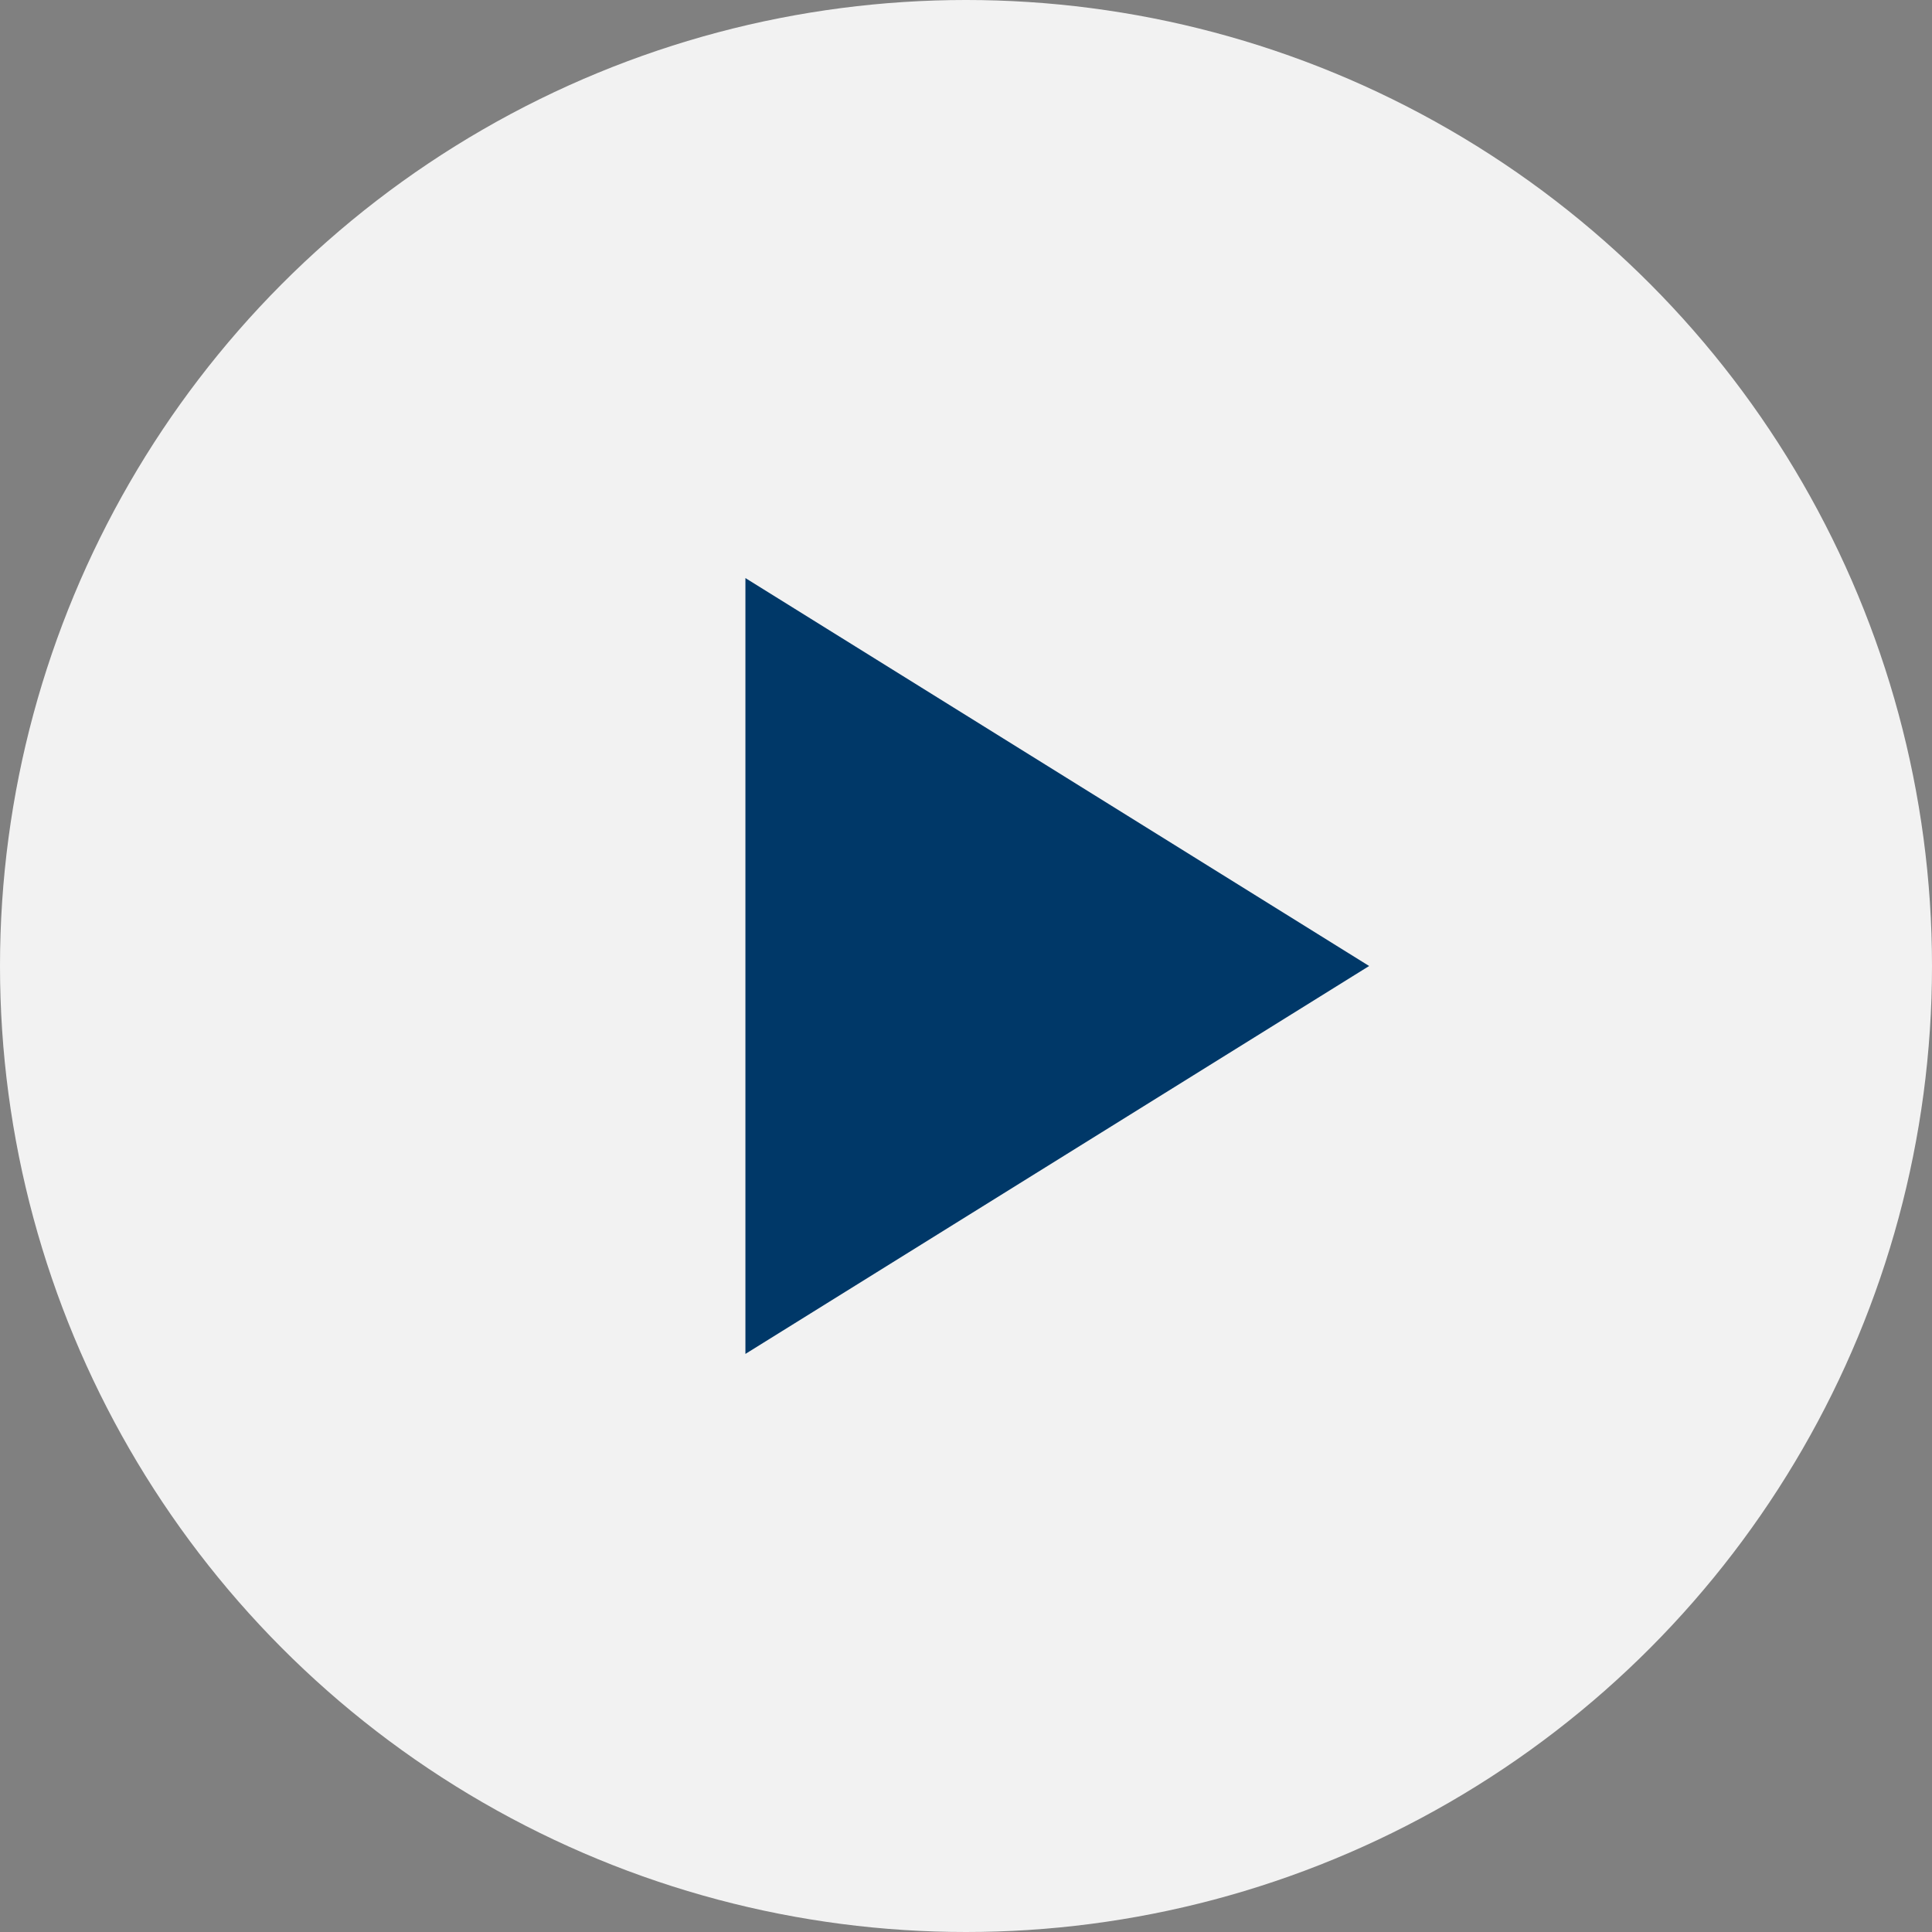 <?xml version="1.0" encoding="UTF-8" standalone="no"?><!DOCTYPE svg PUBLIC "-//W3C//DTD SVG 1.1//EN" "http://www.w3.org/Graphics/SVG/1.1/DTD/svg11.dtd"><svg width="100%" height="100%" viewBox="0 0 127 127" version="1.1" xmlns="http://www.w3.org/2000/svg" xmlns:xlink="http://www.w3.org/1999/xlink" xml:space="preserve" xmlns:serif="http://www.serif.com/" style="fill-rule:evenodd;clip-rule:evenodd;stroke-linejoin:round;stroke-miterlimit:1.414;"><rect x="0" y="0" width="127" height="127" fill="#808080" stroke="none"/><rect id="Artboard3" x="0" y="0" width="640.808" height="503" style="fill:none;"/><clipPath id="_clip1"><rect id="Artboard31" serif:id="Artboard3" x="0" y="0" width="640.808" height="503"/></clipPath><g clip-path="url(#_clip1)"><g><circle cx="63.5" cy="63.5" r="63.5" style="fill:#f2f2f2;"/><path d="M90,63.5l-41,25.5l0,-51l41,25.5Z" style="fill:#003868;"/></g></g></svg>